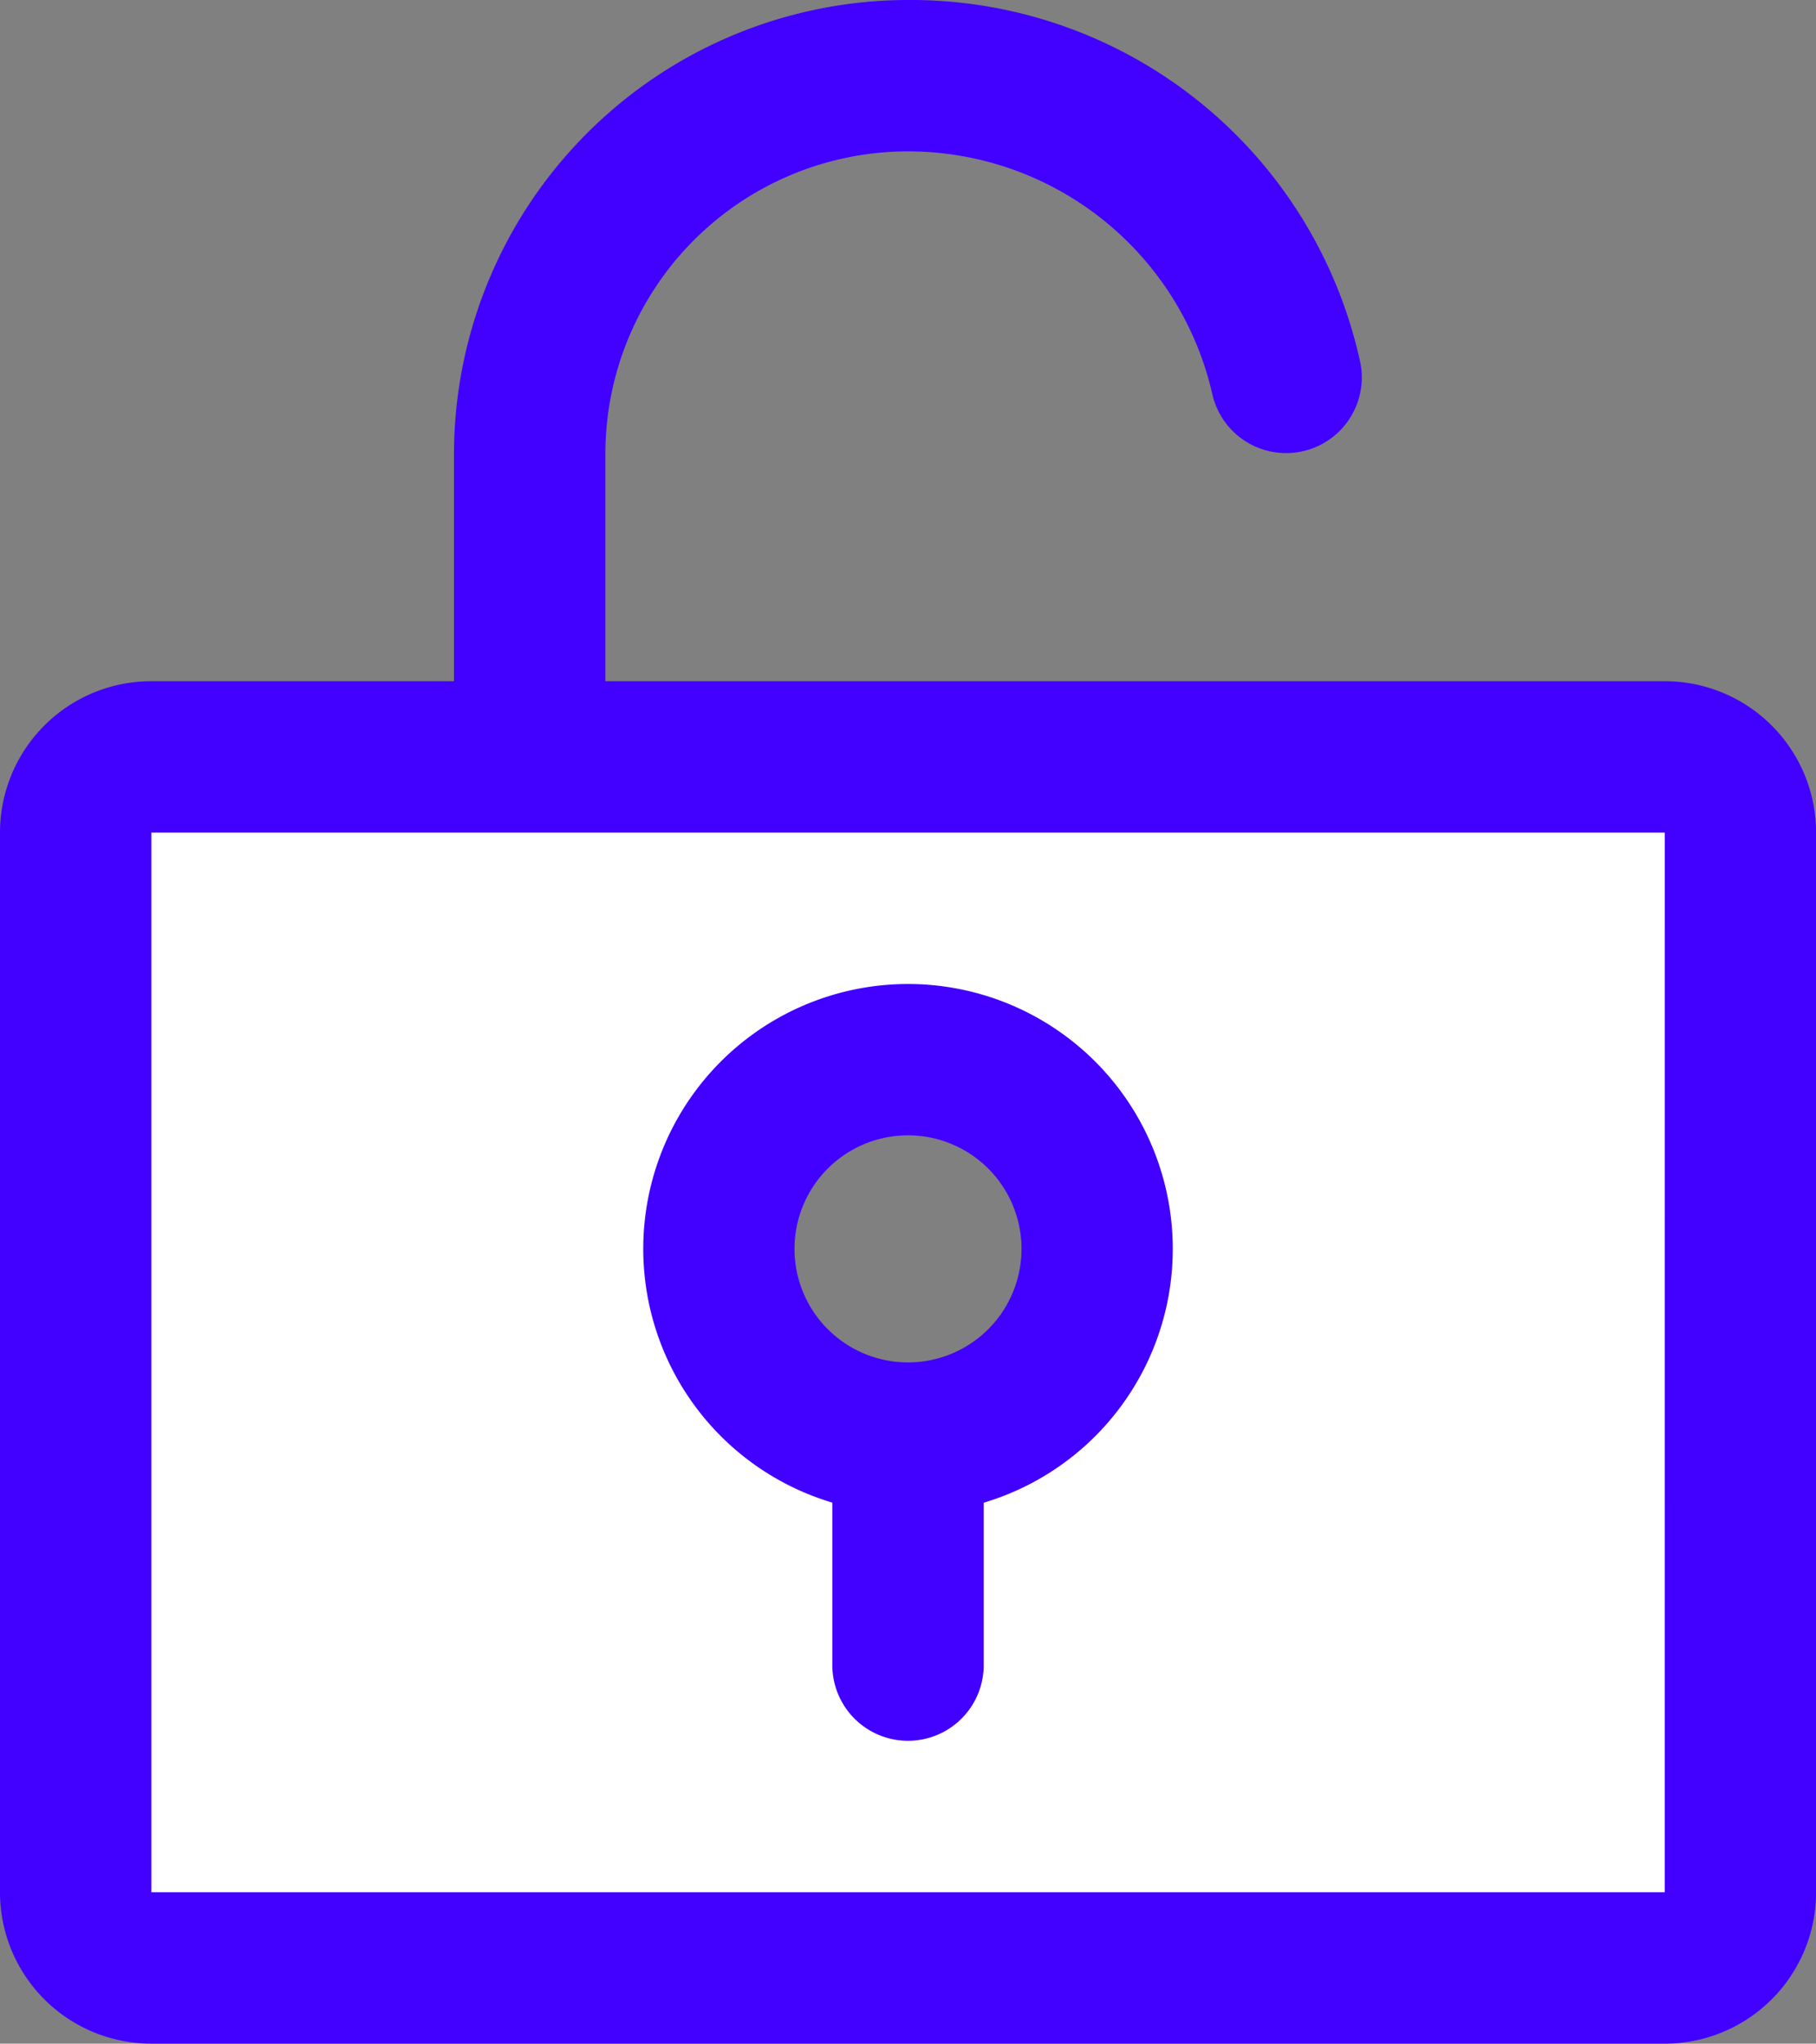 <?xml version="1.0" encoding="UTF-8"?>
<svg xmlns="http://www.w3.org/2000/svg" xmlns:xlink="http://www.w3.org/1999/xlink" id="Grupo_479" data-name="Grupo 479" width="56.878" height="63.988" viewBox="0 0 56.878 63.988">
  <rect x="0" y="0" width="56.878" height="63.988" fill="#808080" stroke="none"/>
  <defs>
    <clipPath id="clip-path">
      <rect id="Retângulo_254" data-name="Retângulo 254" width="56.878" height="63.988" fill="none"></rect>
    </clipPath>
    <clipPath id="clip-path-2">
      <rect id="Retângulo_253" data-name="Retângulo 253" width="56.878" height="63.987" fill="none"></rect>
    </clipPath>
    <clipPath id="clip-path-3">
      <rect id="Retângulo_252" data-name="Retângulo 252" width="52.138" height="37.919" fill="none"></rect>
    </clipPath>
  </defs>
  <g id="Grupo_478" data-name="Grupo 478" clip-path="url(#clip-path)">
    <g id="Grupo_477" data-name="Grupo 477" transform="translate(0 0)">
      <g id="Grupo_476" data-name="Grupo 476" clip-path="url(#clip-path-2)">
        <g id="Grupo_475" data-name="Grupo 475" transform="translate(2.37 23.699)" style="isolation: isolate">
          <g id="Grupo_474" data-name="Grupo 474">
            <g id="Grupo_473" data-name="Grupo 473" clip-path="url(#clip-path-3)">
              <path id="Caminho_246" data-name="Caminho 246" d="M52.59,28.216H5.191a2.369,2.369,0,0,0-2.369,2.369V63.764a2.37,2.37,0,0,0,2.369,2.37h47.4a2.37,2.37,0,0,0,2.369-2.37V30.585a2.369,2.369,0,0,0-2.369-2.369m-23.7,21.329a5.925,5.925,0,1,1,5.925-5.925,5.925,5.925,0,0,1-5.925,5.925" transform="translate(-2.822 -28.216)" fill="#fff"></path>
            </g>
          </g>
        </g>
        <path id="Caminho_247" data-name="Caminho 247" d="M52.139,21.329H18.96v-7.11A9.48,9.48,0,0,1,28.439,4.74a9.775,9.775,0,0,1,9.527,7.58,2.37,2.37,0,0,0,4.645-.942A14.407,14.407,0,0,0,28.439,0a14.234,14.234,0,0,0-14.22,14.219v7.11H4.74A4.74,4.74,0,0,0,0,26.069V59.248a4.74,4.74,0,0,0,4.74,4.74h47.4a4.74,4.74,0,0,0,4.74-4.74V26.069a4.74,4.74,0,0,0-4.74-4.74m0,37.919H4.741V26.069h47.4Z" transform="translate(0 0)" fill="#4100ff"></path>
        <path id="Caminho_248" data-name="Caminho 248" d="M40.223,42.6a8.292,8.292,0,1,0-10.315,10.32v5.087a2.37,2.37,0,0,0,4.741,0V52.923A8.293,8.293,0,0,0,40.223,42.6M32.278,48.53a3.555,3.555,0,1,1,3.555-3.555,3.554,3.554,0,0,1-3.555,3.555" transform="translate(-3.839 -5.872)" fill="#4100ff"></path>
      </g>
    </g>
  </g>
</svg>
